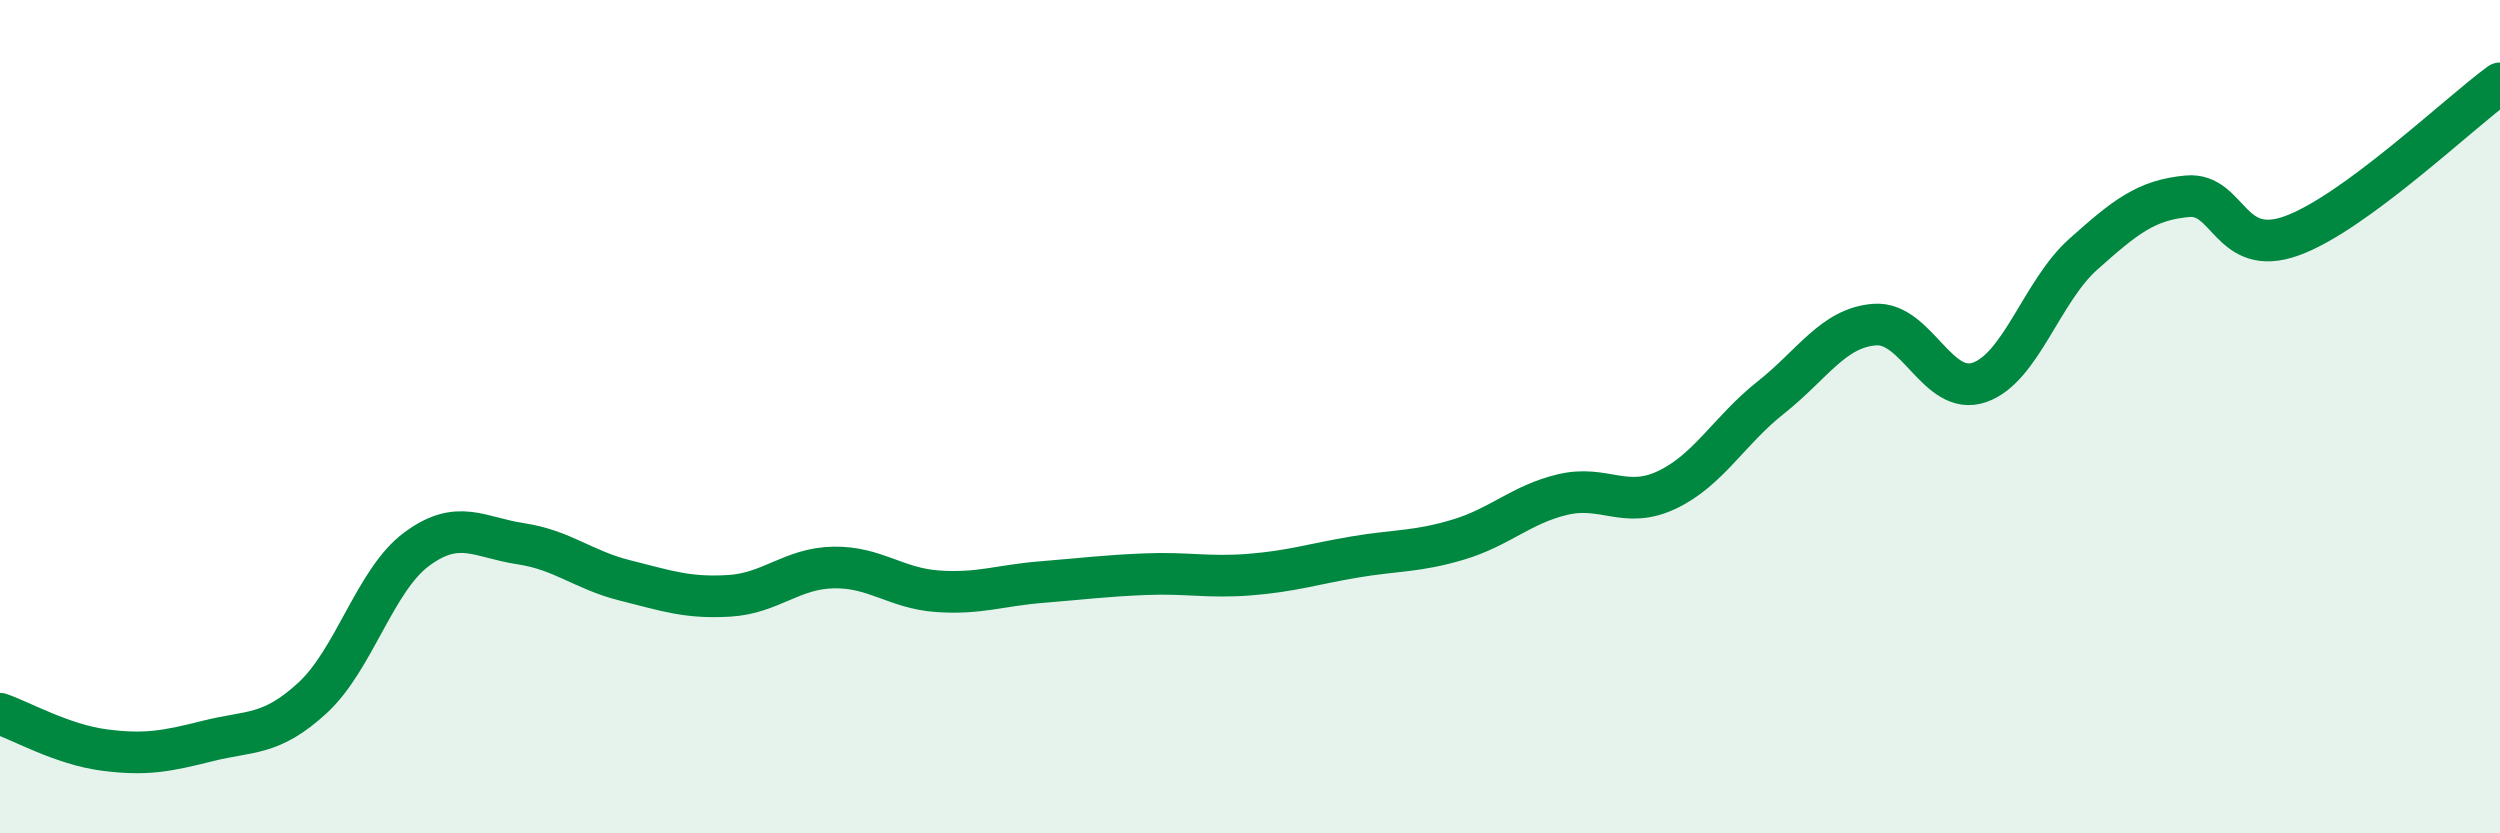 
    <svg width="60" height="20" viewBox="0 0 60 20" xmlns="http://www.w3.org/2000/svg">
      <path
        d="M 0,17.13 C 0.5,17.3 1.5,17.87 2.5,18 C 3.5,18.13 4,18.03 5,17.78 C 6,17.53 6.5,17.67 7.5,16.75 C 8.5,15.83 9,13.92 10,13.18 C 11,12.44 11.5,12.9 12.5,13.05 C 13.5,13.2 14,13.68 15,13.93 C 16,14.18 16.5,14.36 17.5,14.3 C 18.5,14.24 19,13.64 20,13.62 C 21,13.6 21.5,14.12 22.5,14.19 C 23.5,14.26 24,14.05 25,13.97 C 26,13.89 26.5,13.82 27.5,13.78 C 28.5,13.74 29,13.87 30,13.79 C 31,13.71 31.5,13.54 32.5,13.37 C 33.5,13.2 34,13.25 35,12.95 C 36,12.65 36.5,12.11 37.5,11.87 C 38.5,11.63 39,12.23 40,11.76 C 41,11.29 41.5,10.33 42.5,9.54 C 43.5,8.75 44,7.86 45,7.79 C 46,7.72 46.5,9.52 47.5,9.18 C 48.5,8.84 49,6.99 50,6.1 C 51,5.21 51.5,4.8 52.5,4.71 C 53.5,4.62 53.5,6.2 55,5.66 C 56.5,5.12 59,2.73 60,2L60 20L0 20Z"
        fill="#008740"
        opacity="0.1"
        stroke-linecap="round"
        stroke-linejoin="round"
      />
      <path
        d="M 0,17.13 C 0.5,17.3 1.5,17.87 2.5,18 C 3.5,18.13 4,18.03 5,17.78 C 6,17.53 6.5,17.67 7.5,16.75 C 8.5,15.83 9,13.92 10,13.18 C 11,12.44 11.5,12.9 12.5,13.05 C 13.5,13.2 14,13.68 15,13.93 C 16,14.18 16.5,14.36 17.5,14.3 C 18.5,14.24 19,13.64 20,13.62 C 21,13.6 21.5,14.12 22.5,14.19 C 23.5,14.26 24,14.05 25,13.97 C 26,13.89 26.5,13.82 27.5,13.78 C 28.5,13.74 29,13.87 30,13.79 C 31,13.71 31.5,13.54 32.5,13.37 C 33.5,13.2 34,13.25 35,12.95 C 36,12.65 36.5,12.11 37.5,11.87 C 38.5,11.63 39,12.23 40,11.76 C 41,11.29 41.5,10.33 42.5,9.54 C 43.5,8.75 44,7.86 45,7.79 C 46,7.72 46.5,9.52 47.5,9.18 C 48.5,8.84 49,6.99 50,6.1 C 51,5.21 51.5,4.8 52.5,4.71 C 53.5,4.62 53.5,6.2 55,5.66 C 56.5,5.12 59,2.73 60,2"
        stroke="#008740"
        stroke-width="1"
        fill="none"
        stroke-linecap="round"
        stroke-linejoin="round"
      />
    </svg>
  